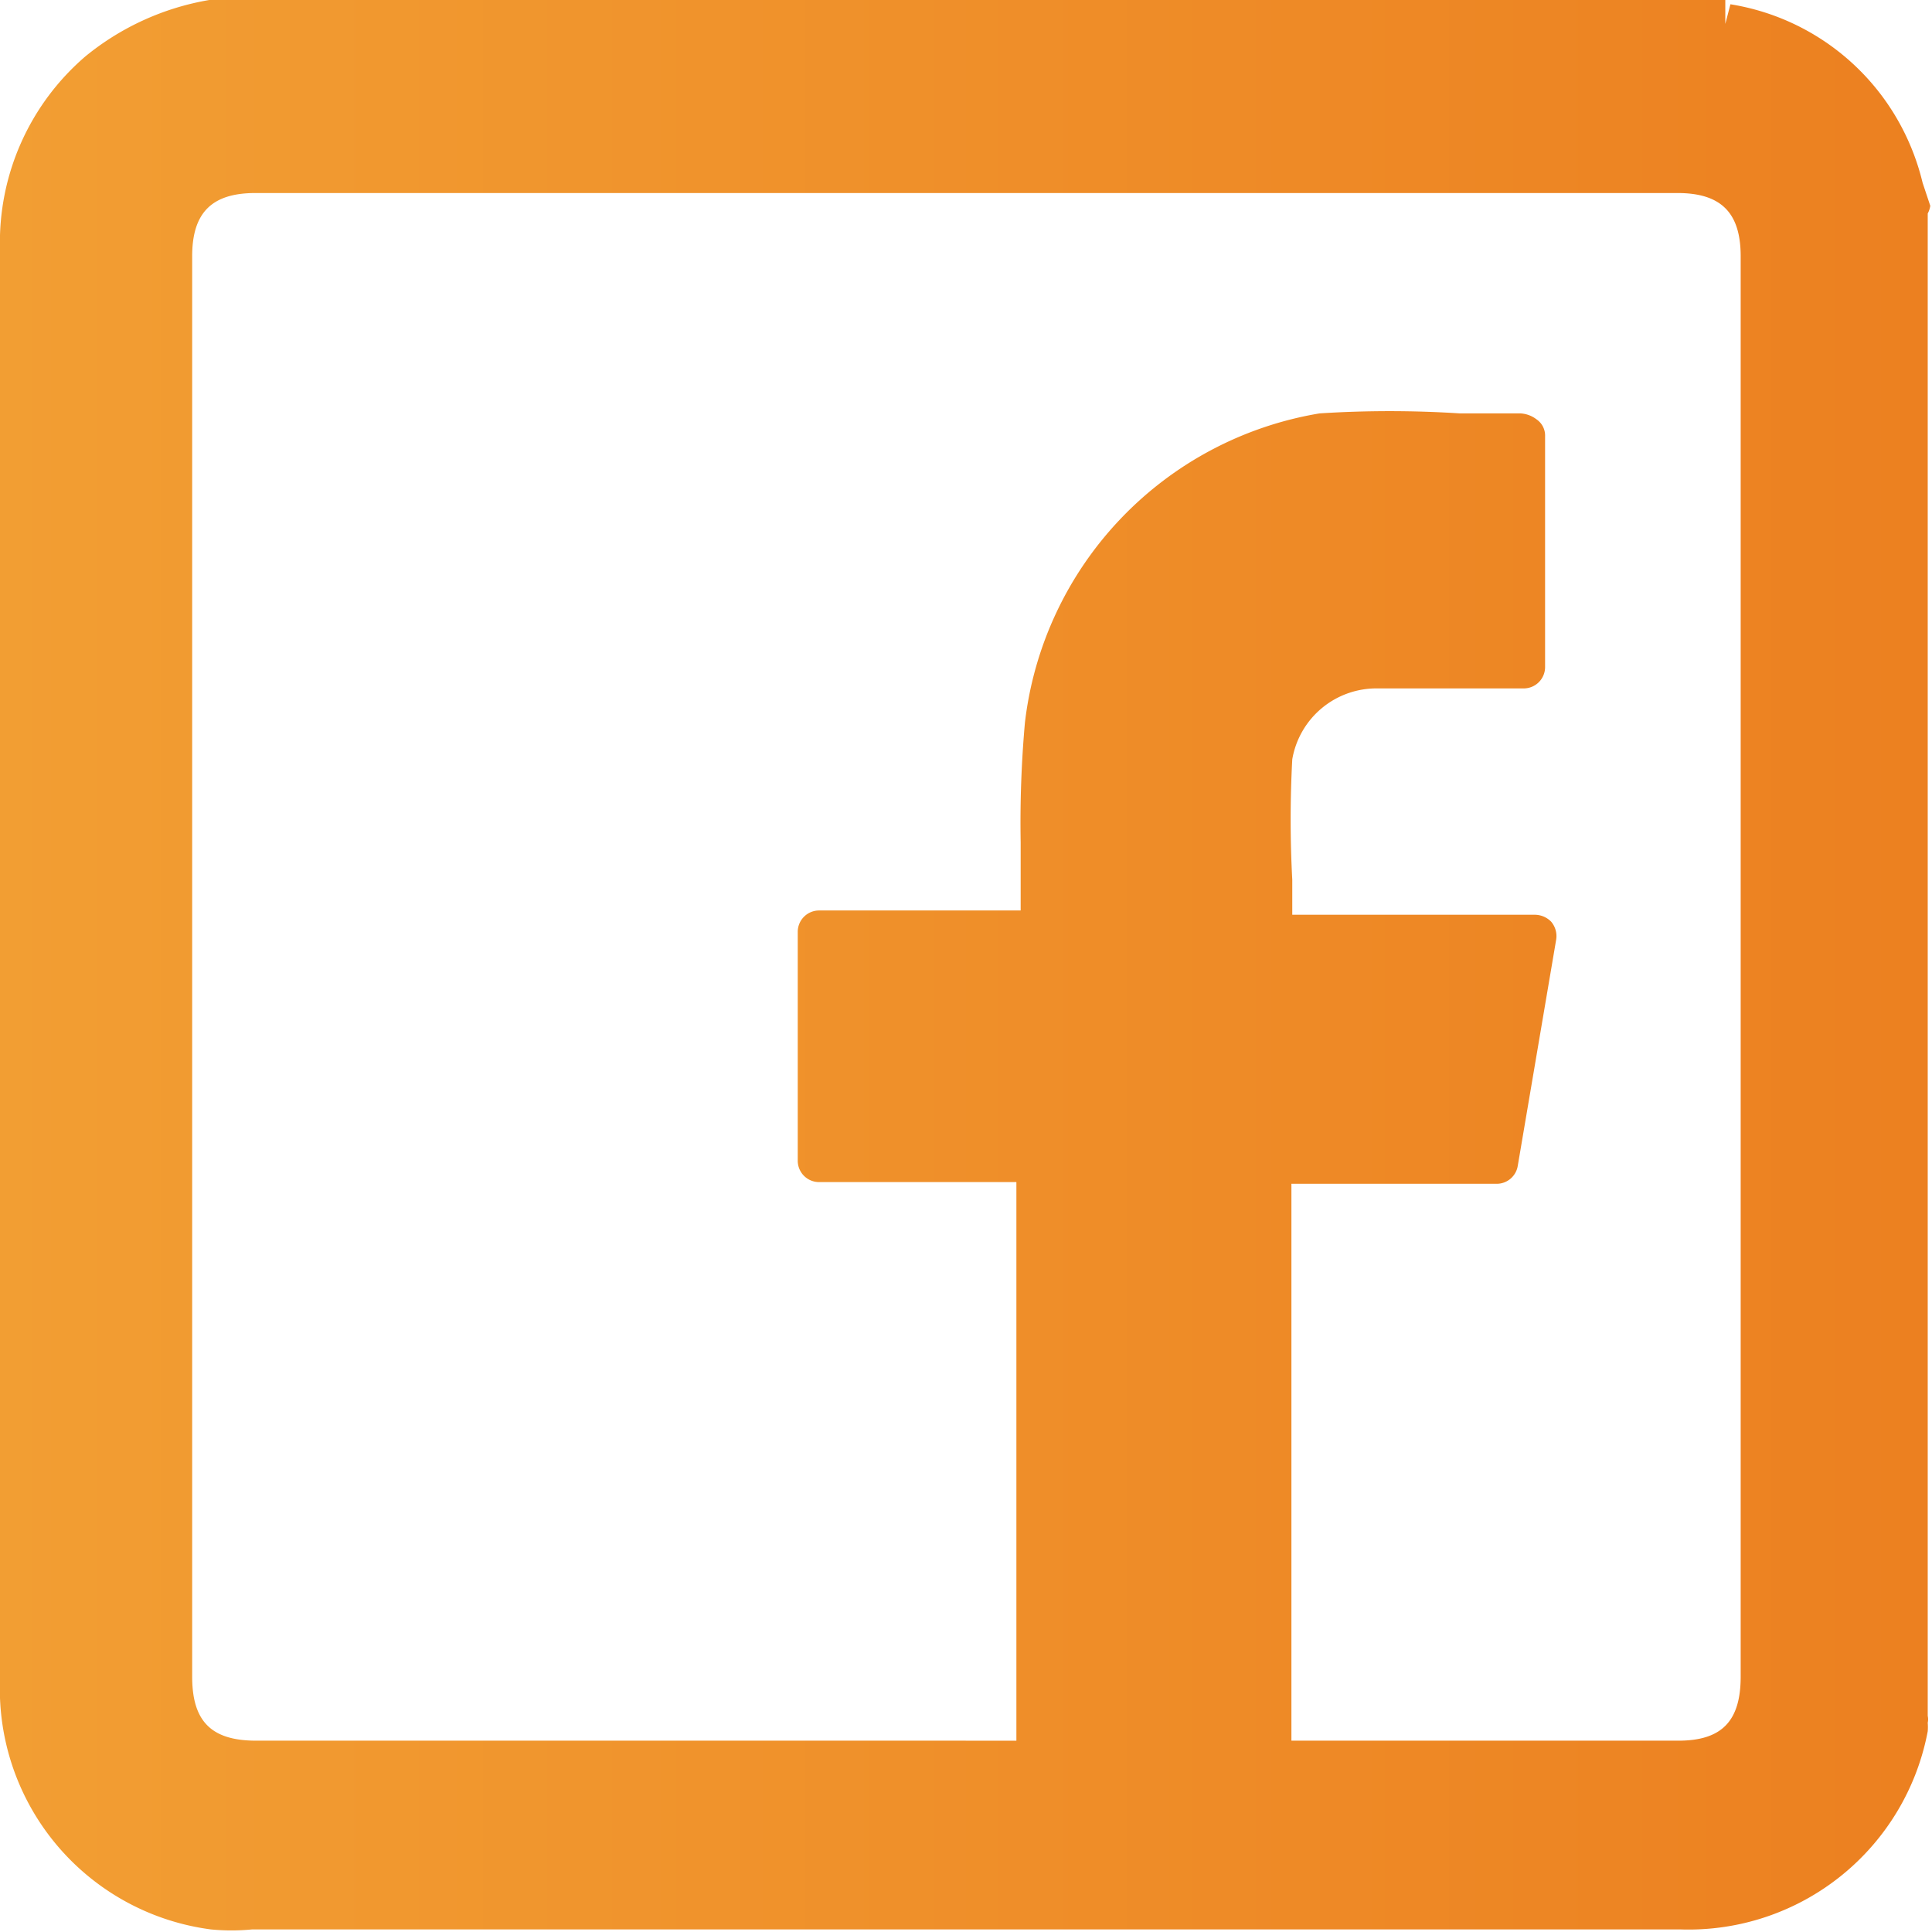 <svg xmlns="http://www.w3.org/2000/svg" xmlns:xlink="http://www.w3.org/1999/xlink" viewBox="0 0 22.62 22.62"><defs><style>.cls-1{fill:url(#linear-gradient);}</style><linearGradient id="linear-gradient" y1="11.31" x2="22.62" y2="11.31" gradientUnits="userSpaceOnUse"><stop offset="0" stop-color="#f29e33"/><stop offset="1" stop-color="#ec8020"/></linearGradient></defs><g id="Layer_2" data-name="Layer 2"><g id="Layer_1-2" data-name="Layer 1"><path class="cls-1" d="M22.6,2.41l-.09-.27a2.79,2.79,0,0,0-.25-.66h0a2.76,2.76,0,0,0-2-1.43L20.2.28h0V0H2.45A3.11,3.11,0,0,0,1,.66,2.87,2.87,0,0,0,0,2.92V19.67a2.84,2.84,0,0,0,2.47,2.92,2.5,2.5,0,0,0,.48,0H19.68a2.85,2.85,0,0,0,2.89-2.32.62.62,0,0,0,0-.1.19.19,0,0,0,0-.08V2.5A.29.29,0,0,0,22.6,2.41ZM15.12,13.86h2.4a.25.25,0,0,0,.25-.21L18.22,11a.26.26,0,0,0-.06-.21.27.27,0,0,0-.19-.08H15.13v-.41a13.15,13.15,0,0,1,0-1.41,1,1,0,0,1,1-.83h1.71a.25.25,0,0,0,.25-.25V5.11a.23.23,0,0,0-.1-.2.34.34,0,0,0-.19-.07h-.71a12.84,12.84,0,0,0-1.64,0A4.16,4.16,0,0,0,12,8.46a13.19,13.19,0,0,0-.05,1.4v.8H9.59a.25.25,0,0,0-.25.25v2.68a.25.25,0,0,0,.25.25H11.9v6.54H3c-.53,0-.75-.23-.75-.75V3c0-.51.23-.74.74-.74H19.64c.51,0,.74.23.74.74V19.63c0,.52-.22.75-.73.75H15.12Z"/></g></g></svg>